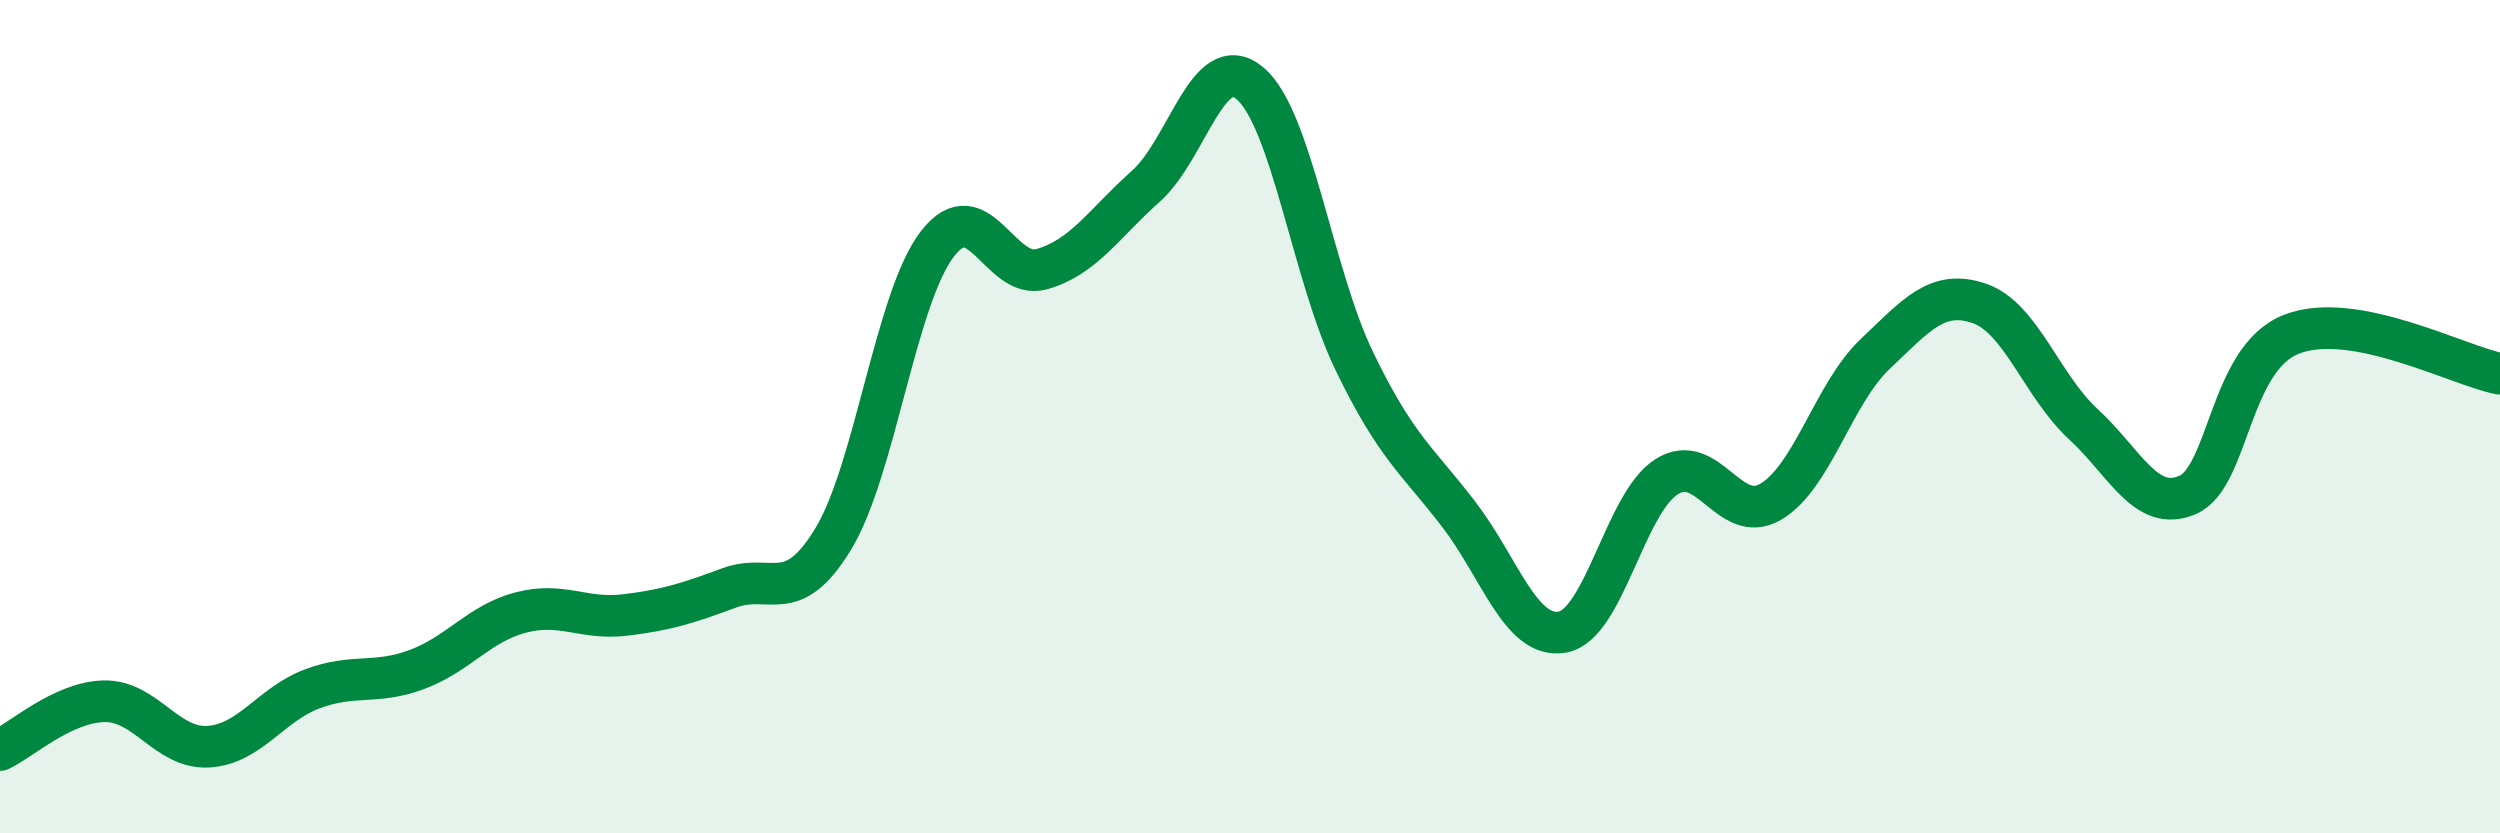 
    <svg width="60" height="20" viewBox="0 0 60 20" xmlns="http://www.w3.org/2000/svg">
      <path
        d="M 0,18 C 0.5,17.77 1.5,16.85 2.5,16.83 C 3.5,16.81 4,17.98 5,17.92 C 6,17.86 6.5,16.9 7.5,16.53 C 8.5,16.16 9,16.44 10,16.07 C 11,15.7 11.5,14.96 12.5,14.7 C 13.5,14.44 14,14.88 15,14.76 C 16,14.64 16.5,14.48 17.5,14.11 C 18.5,13.74 19,14.58 20,12.93 C 21,11.28 21.5,7.14 22.5,5.85 C 23.5,4.56 24,6.74 25,6.46 C 26,6.18 26.5,5.36 27.5,4.47 C 28.5,3.58 29,1.16 30,2 C 31,2.84 31.5,6.59 32.5,8.66 C 33.5,10.73 34,11.03 35,12.33 C 36,13.63 36.5,15.35 37.5,15.17 C 38.5,14.99 39,12.07 40,11.44 C 41,10.81 41.5,12.63 42.5,12.04 C 43.5,11.45 44,9.45 45,8.5 C 46,7.55 46.5,6.94 47.5,7.28 C 48.5,7.62 49,9.26 50,10.18 C 51,11.1 51.5,12.31 52.5,11.88 C 53.5,11.45 53.5,8.6 55,8.02 C 56.5,7.44 59,8.78 60,8.97L60 20L0 20Z"
        fill="#008740"
        opacity="0.1"
        stroke-linecap="round"
        stroke-linejoin="round"
      />
      <path
        d="M 0,18 C 0.5,17.77 1.5,16.85 2.5,16.83 C 3.5,16.81 4,17.98 5,17.92 C 6,17.86 6.5,16.9 7.5,16.53 C 8.5,16.16 9,16.44 10,16.07 C 11,15.7 11.5,14.96 12.5,14.7 C 13.5,14.44 14,14.88 15,14.76 C 16,14.64 16.5,14.48 17.5,14.11 C 18.5,13.74 19,14.58 20,12.93 C 21,11.28 21.5,7.14 22.5,5.85 C 23.5,4.56 24,6.74 25,6.46 C 26,6.18 26.5,5.36 27.5,4.47 C 28.5,3.58 29,1.16 30,2 C 31,2.84 31.5,6.59 32.5,8.66 C 33.5,10.73 34,11.03 35,12.33 C 36,13.63 36.5,15.35 37.5,15.17 C 38.5,14.99 39,12.07 40,11.44 C 41,10.81 41.5,12.63 42.5,12.04 C 43.5,11.45 44,9.45 45,8.5 C 46,7.55 46.5,6.94 47.5,7.28 C 48.5,7.62 49,9.26 50,10.18 C 51,11.1 51.5,12.31 52.5,11.88 C 53.5,11.45 53.5,8.6 55,8.02 C 56.5,7.44 59,8.78 60,8.97"
        stroke="#008740"
        stroke-width="1"
        fill="none"
        stroke-linecap="round"
        stroke-linejoin="round"
      />
    </svg>
  